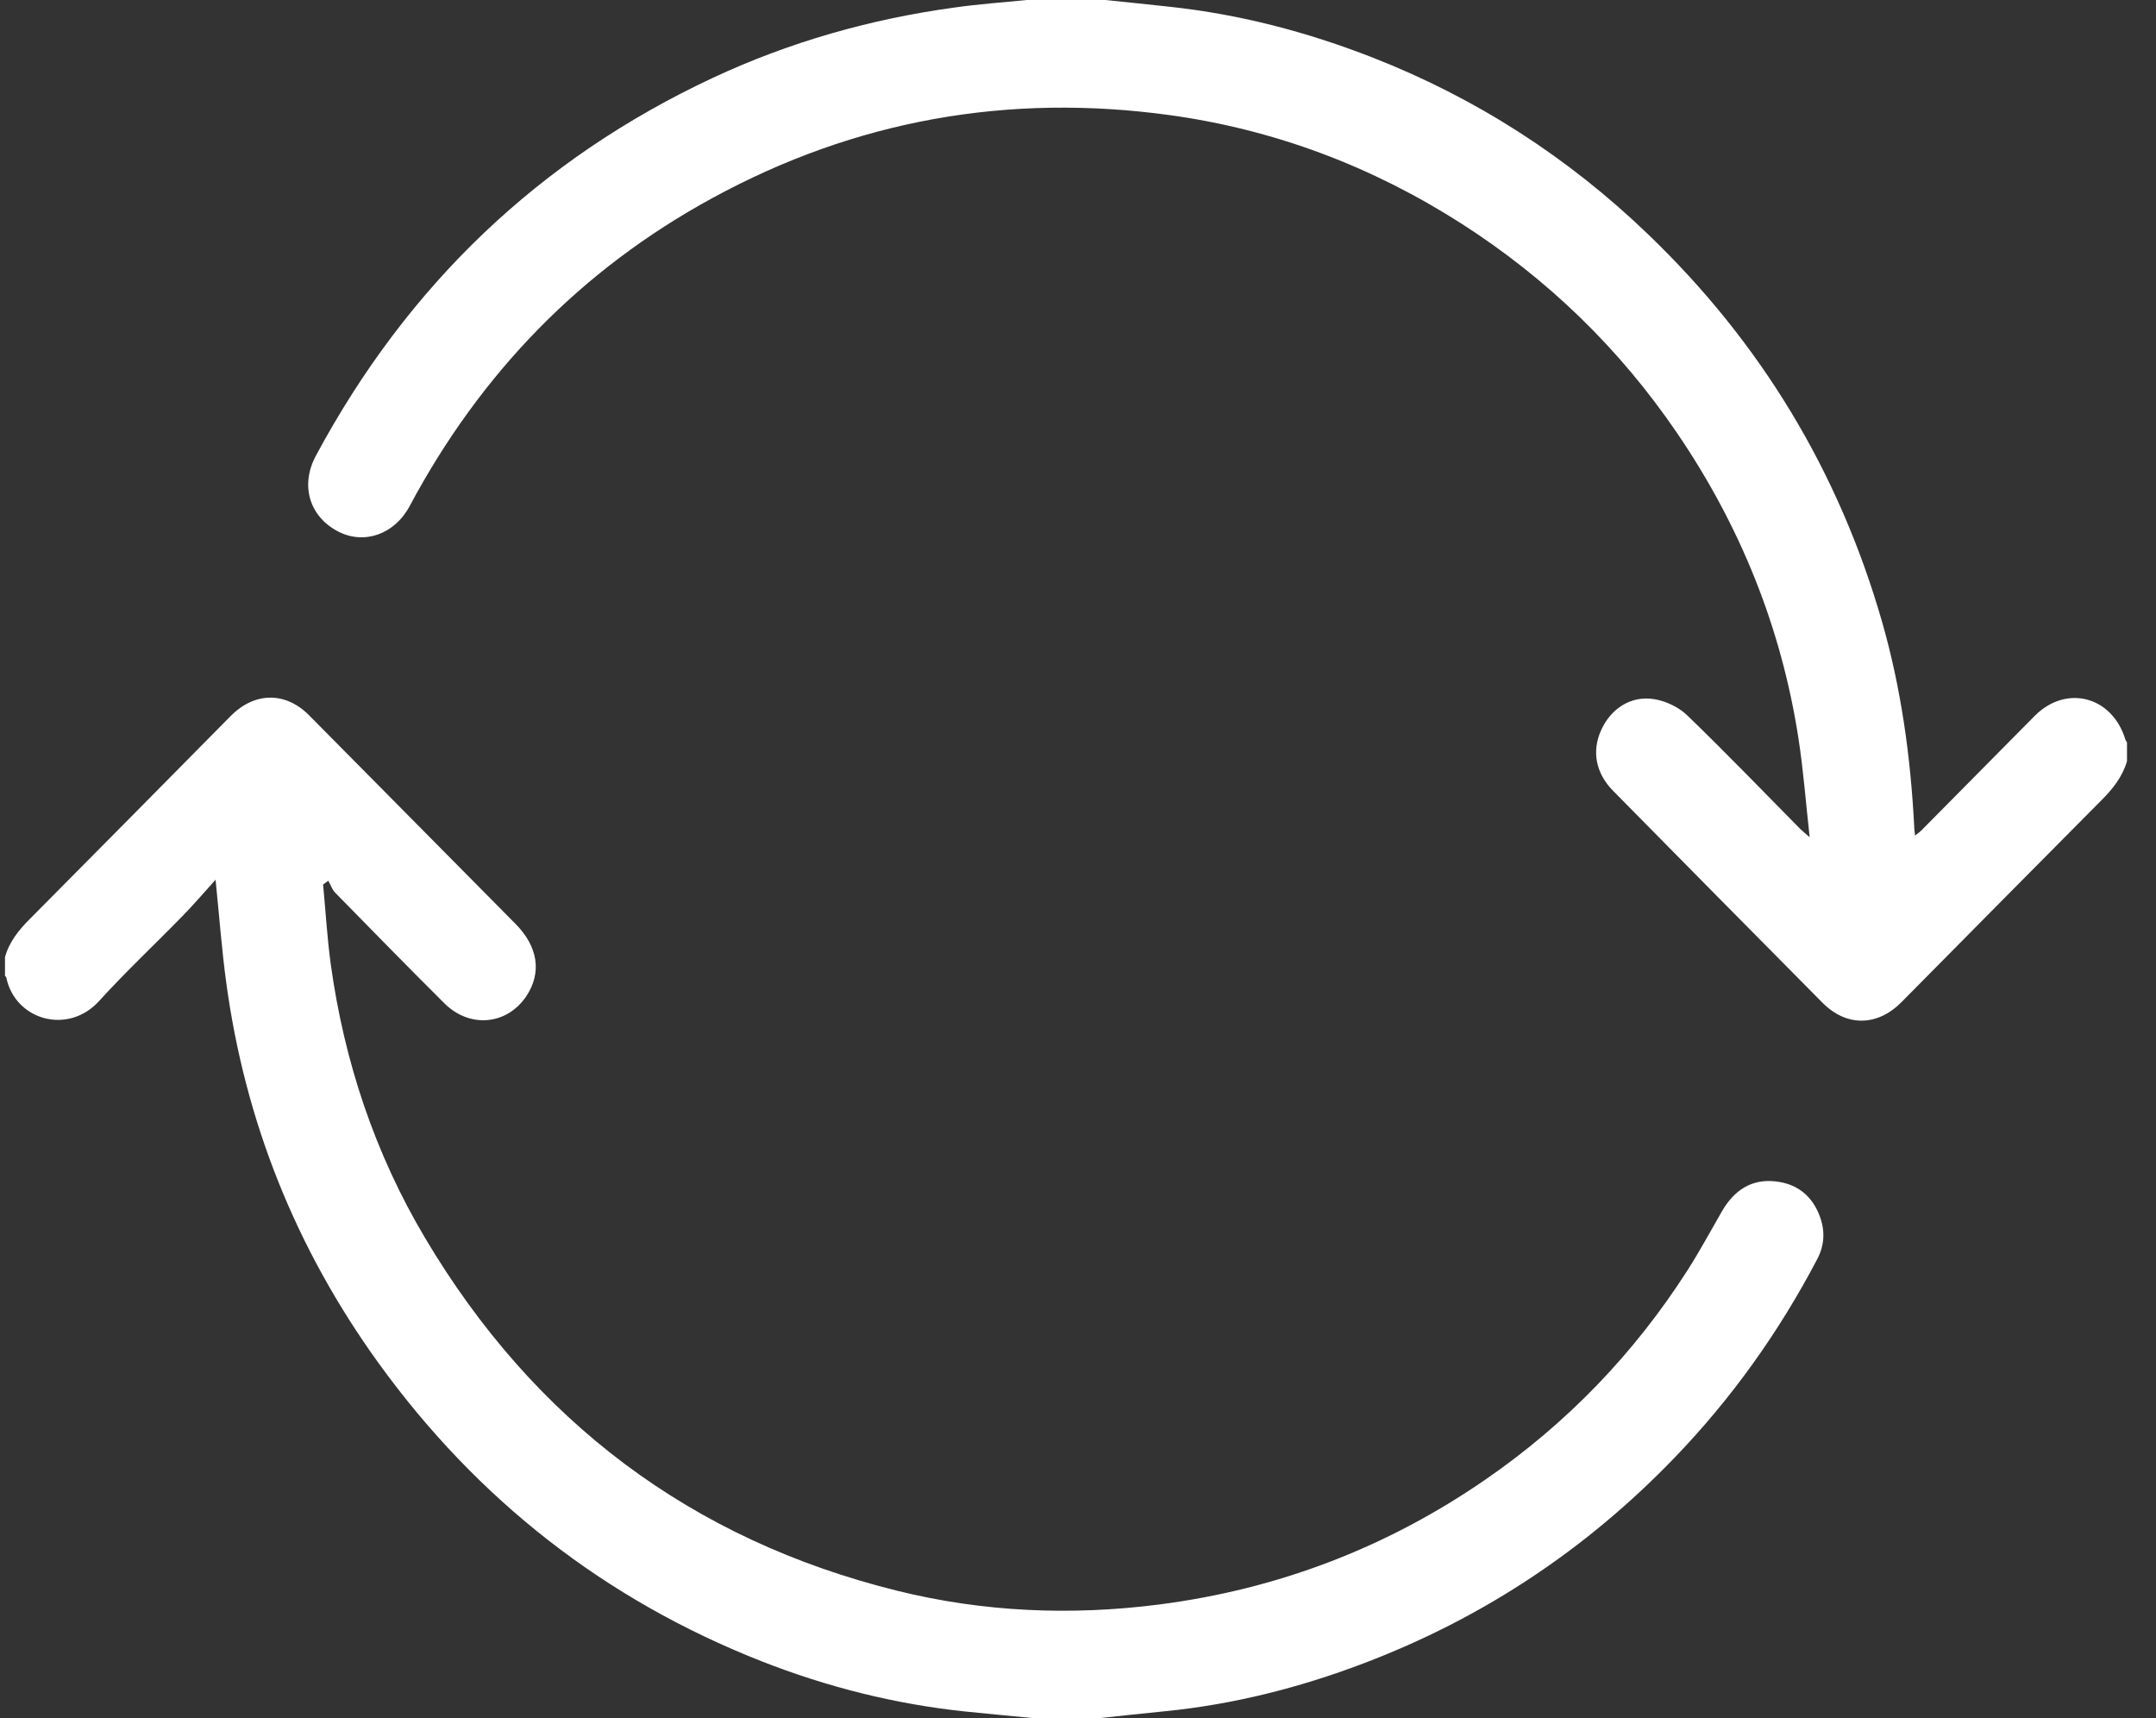 <svg width="64" height="51" viewBox="0 0 64 51" fill="none" xmlns="http://www.w3.org/2000/svg">
<rect x="0" y="0" width="64" height="51" fill="#333333" stroke="none"/>
<g clip-path="url(#clip0_628_1878)">
<path d="M32.807 0C33.45 0.067 34.093 0.13 34.736 0.202C36.81 0.426 38.81 0.951 40.747 1.709C43.81 2.907 46.537 4.661 48.917 6.949C52.256 10.152 54.583 13.982 55.869 18.459C56.436 20.438 56.715 22.465 56.822 24.52C56.822 24.601 56.835 24.681 56.848 24.802C56.937 24.731 57.004 24.686 57.061 24.623C58.174 23.497 59.287 22.371 60.399 21.25C61.335 20.308 62.7 20.666 63.09 21.949C63.099 21.981 63.126 22.008 63.139 22.039V22.595C63.002 23.062 62.714 23.421 62.377 23.757C60.395 25.749 58.418 27.754 56.441 29.75C55.727 30.468 54.814 30.482 54.104 29.768C52.025 27.673 49.955 25.574 47.885 23.475C47.366 22.95 47.246 22.295 47.53 21.671C47.814 21.039 48.412 20.64 49.099 20.752C49.445 20.805 49.831 20.989 50.083 21.232C51.223 22.331 52.322 23.475 53.435 24.601C53.497 24.663 53.568 24.717 53.719 24.852C53.603 23.802 53.532 22.856 53.386 21.913C52.876 18.616 51.653 15.597 49.782 12.852C48.071 10.34 45.934 8.272 43.385 6.639C40.729 4.939 37.843 3.849 34.731 3.418C29.943 2.759 25.399 3.557 21.143 5.881C17.242 8.007 14.268 11.076 12.162 15.019C11.71 15.867 10.801 16.181 10.021 15.768C9.178 15.319 8.908 14.4 9.378 13.525C12.091 8.474 16.006 4.719 21.17 2.306C23.449 1.243 25.843 0.565 28.33 0.224C29.052 0.121 29.766 0.072 30.48 0C31.256 0 32.031 0 32.807 0Z" fill="white"/>
<path d="M30.684 51C30.006 50.932 29.328 50.874 28.649 50.802C26.566 50.582 24.549 50.075 22.598 49.308C17.965 47.483 14.18 44.526 11.245 40.471C8.793 37.08 7.268 33.294 6.71 29.122C6.581 28.166 6.51 27.202 6.399 26.112C6.049 26.502 5.748 26.852 5.424 27.184C4.599 28.032 3.735 28.839 2.941 29.714C2.01 30.737 0.445 30.27 0.188 29.019C0.188 29.001 0.162 28.983 0.148 28.965C0.148 28.781 0.148 28.597 0.148 28.409C0.277 27.951 0.561 27.601 0.889 27.274C2.879 25.273 4.861 23.263 6.847 21.254C7.556 20.536 8.478 20.523 9.179 21.236C11.223 23.299 13.266 25.363 15.306 27.426C15.979 28.108 16.086 28.88 15.62 29.575C15.044 30.427 13.944 30.53 13.191 29.781C12.1 28.696 11.027 27.597 9.95 26.498C9.857 26.404 9.813 26.26 9.746 26.143C9.693 26.179 9.644 26.22 9.591 26.255C9.666 27.041 9.711 27.83 9.817 28.61C10.216 31.508 11.129 34.24 12.619 36.748C15.855 42.194 20.528 45.706 26.632 47.218C29.186 47.85 31.788 47.963 34.408 47.626C37.932 47.173 41.16 45.94 44.09 43.921C46.502 42.261 48.51 40.18 50.097 37.699C50.461 37.129 50.784 36.528 51.121 35.945C51.476 35.335 51.99 34.989 52.695 35.066C53.351 35.133 53.812 35.505 54.034 36.142C54.18 36.564 54.154 36.981 53.941 37.38C52.806 39.543 51.401 41.512 49.711 43.266C47.078 46.002 43.993 48.043 40.459 49.38C38.566 50.098 36.616 50.591 34.599 50.793C33.956 50.856 33.313 50.928 32.67 50.995H30.684V51Z" fill="white"/>
</g>
<defs>
<clipPath id="clip0_628_1878">
<rect width="63" height="51" fill="white" transform="translate(0.145)"/>
</clipPath>
</defs>
</svg>
